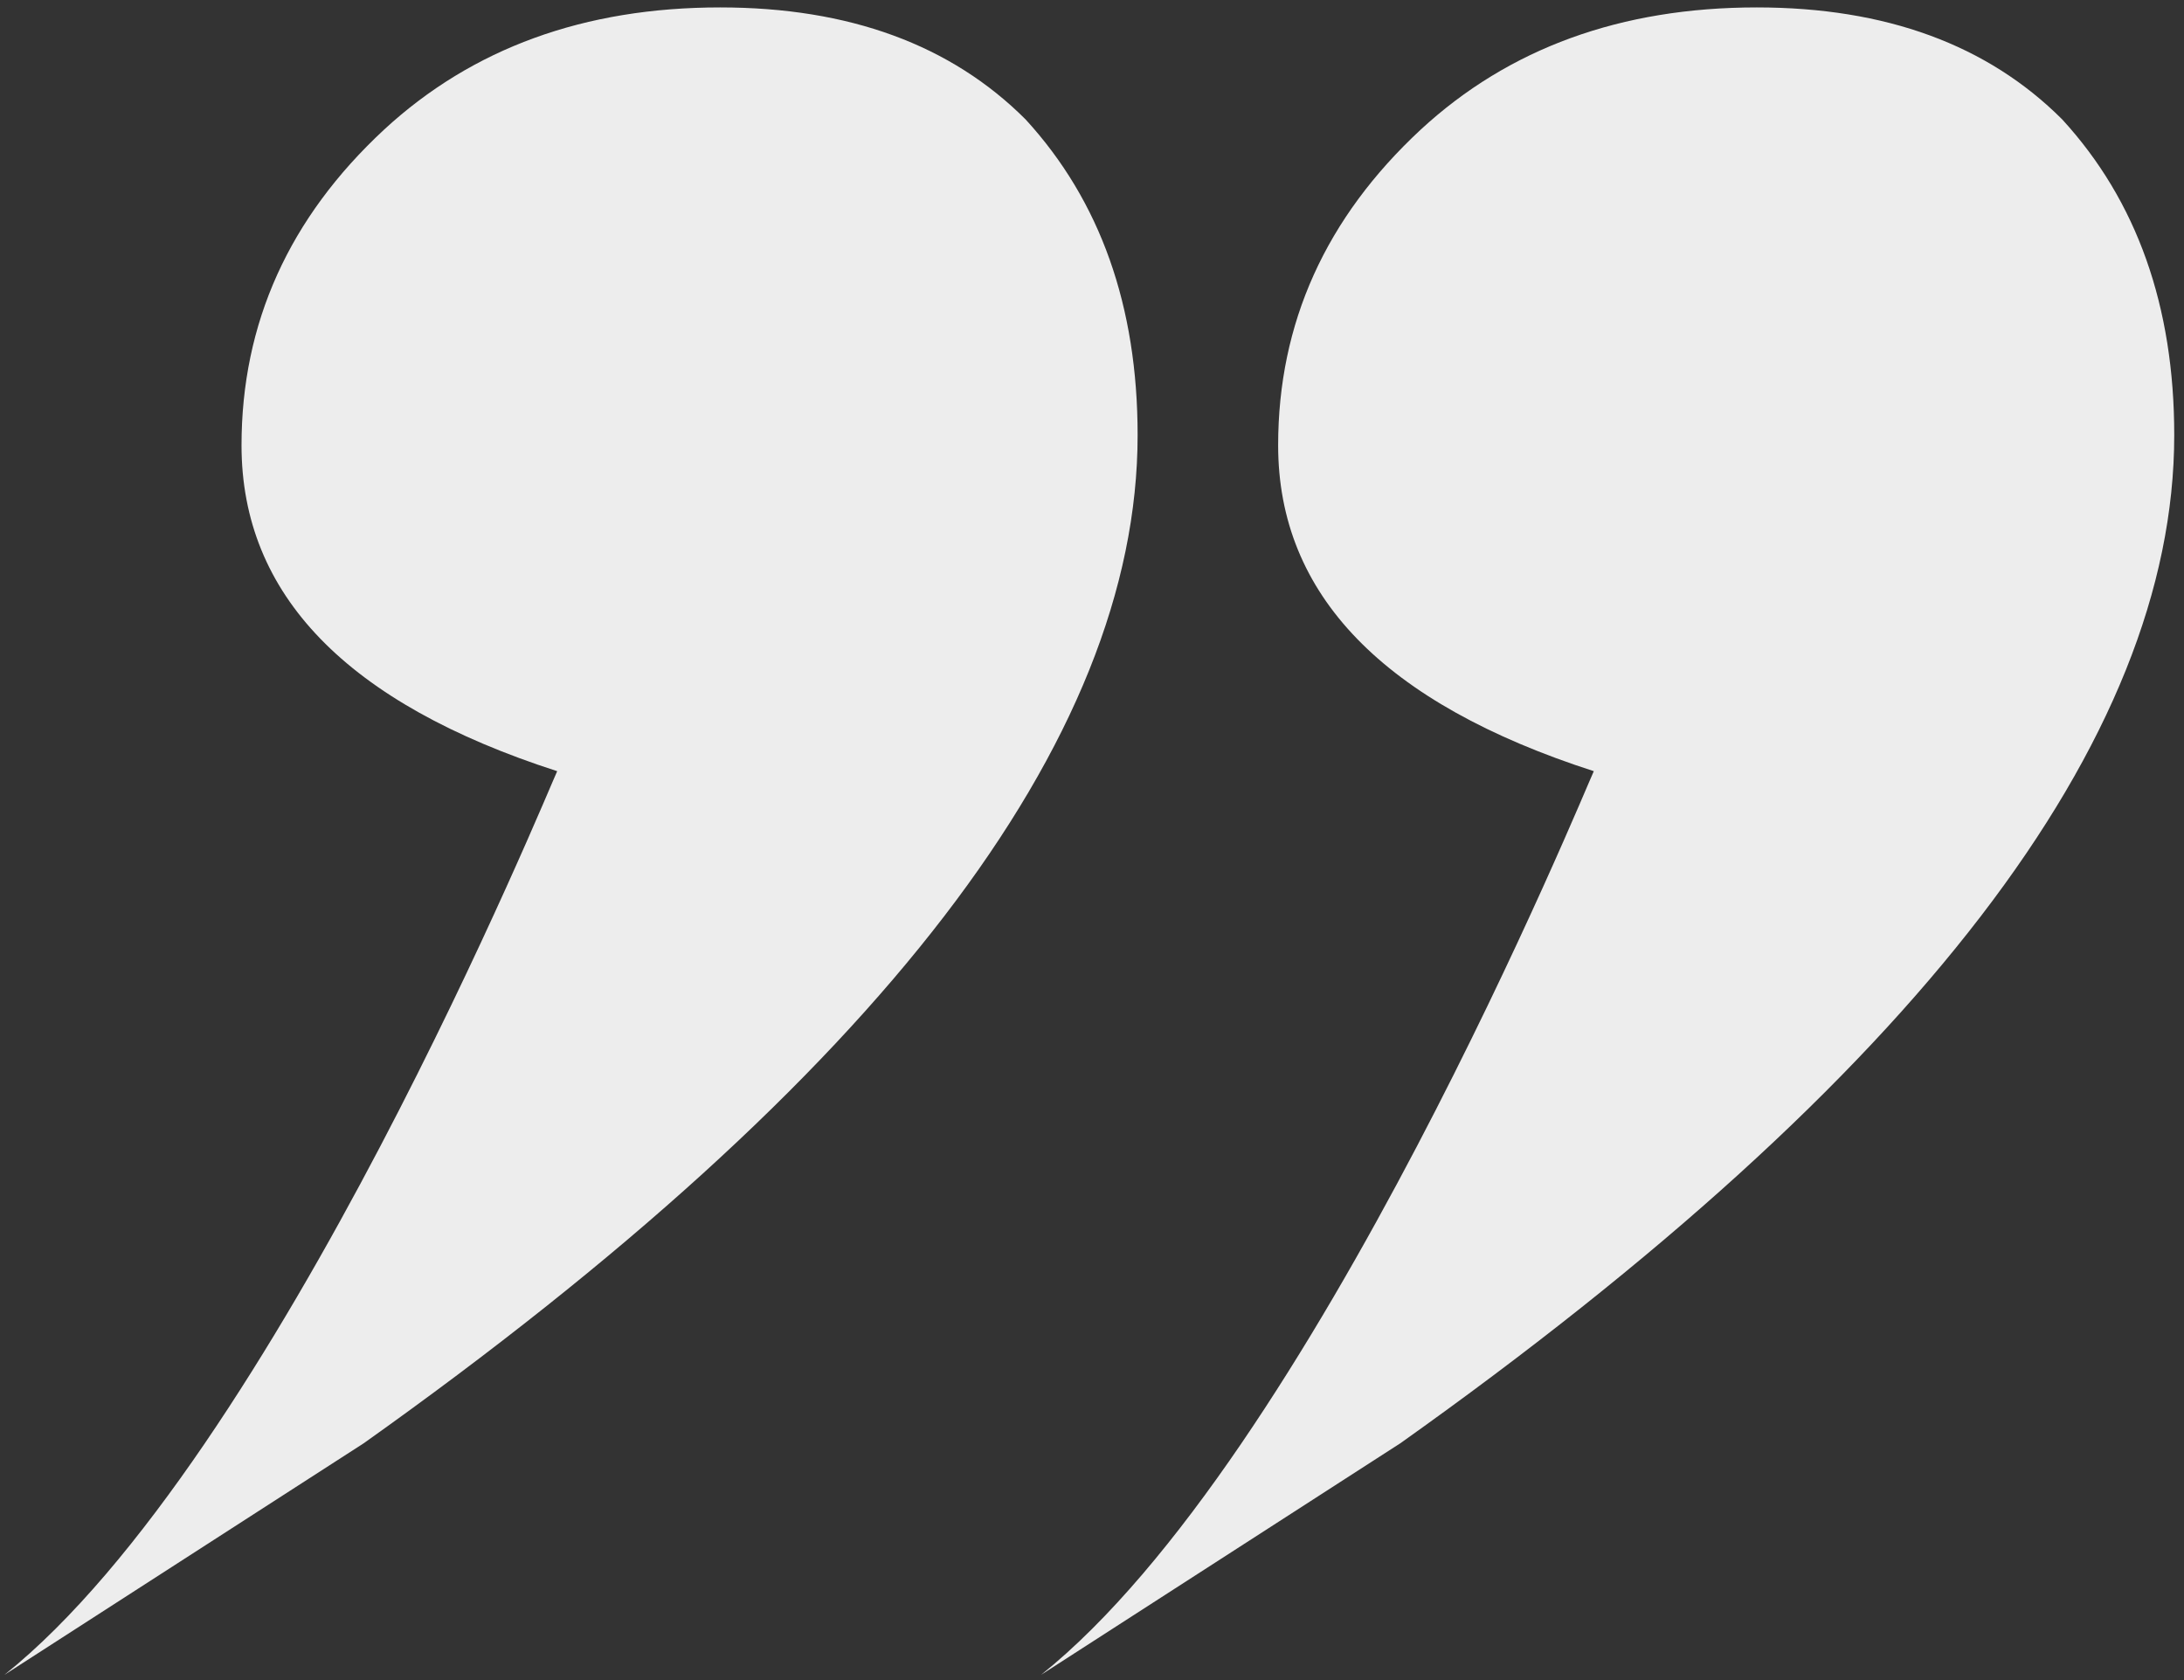 <?xml version="1.0" encoding="UTF-8"?> <svg xmlns="http://www.w3.org/2000/svg" width="143" height="110" viewBox="0 0 143 110" fill="none"><rect x="0" y="0" width="143" height="110" fill="#333333" stroke="none"/> <path d="M83.688 29.156C83.688 21.155 86.8 14.265 93.023 8.487C98.801 3.153 106.135 0.486 115.025 0.486C123.47 0.486 130.138 2.931 135.027 7.82C139.917 13.154 142.361 20.044 142.361 28.489C142.361 48.491 125.471 70.494 91.689 94.496L68.169 109.654C85.949 95.43 103.913 51.381 104.357 50.492C90.578 46.047 83.688 38.935 83.688 29.156Z" fill="#EDEDED"></path> <path d="M15.814 29.156C15.814 21.155 18.926 14.265 25.149 8.487C30.927 3.153 38.261 0.486 47.151 0.486C55.596 0.486 62.264 2.931 67.153 7.82C72.043 13.154 74.487 20.044 74.487 28.489C74.487 48.491 57.597 70.494 23.815 94.496L0.295 109.654C18.075 95.43 36.039 51.381 36.483 50.492C22.704 46.047 15.814 38.935 15.814 29.156Z" fill="#EDEDED"></path> </svg> 